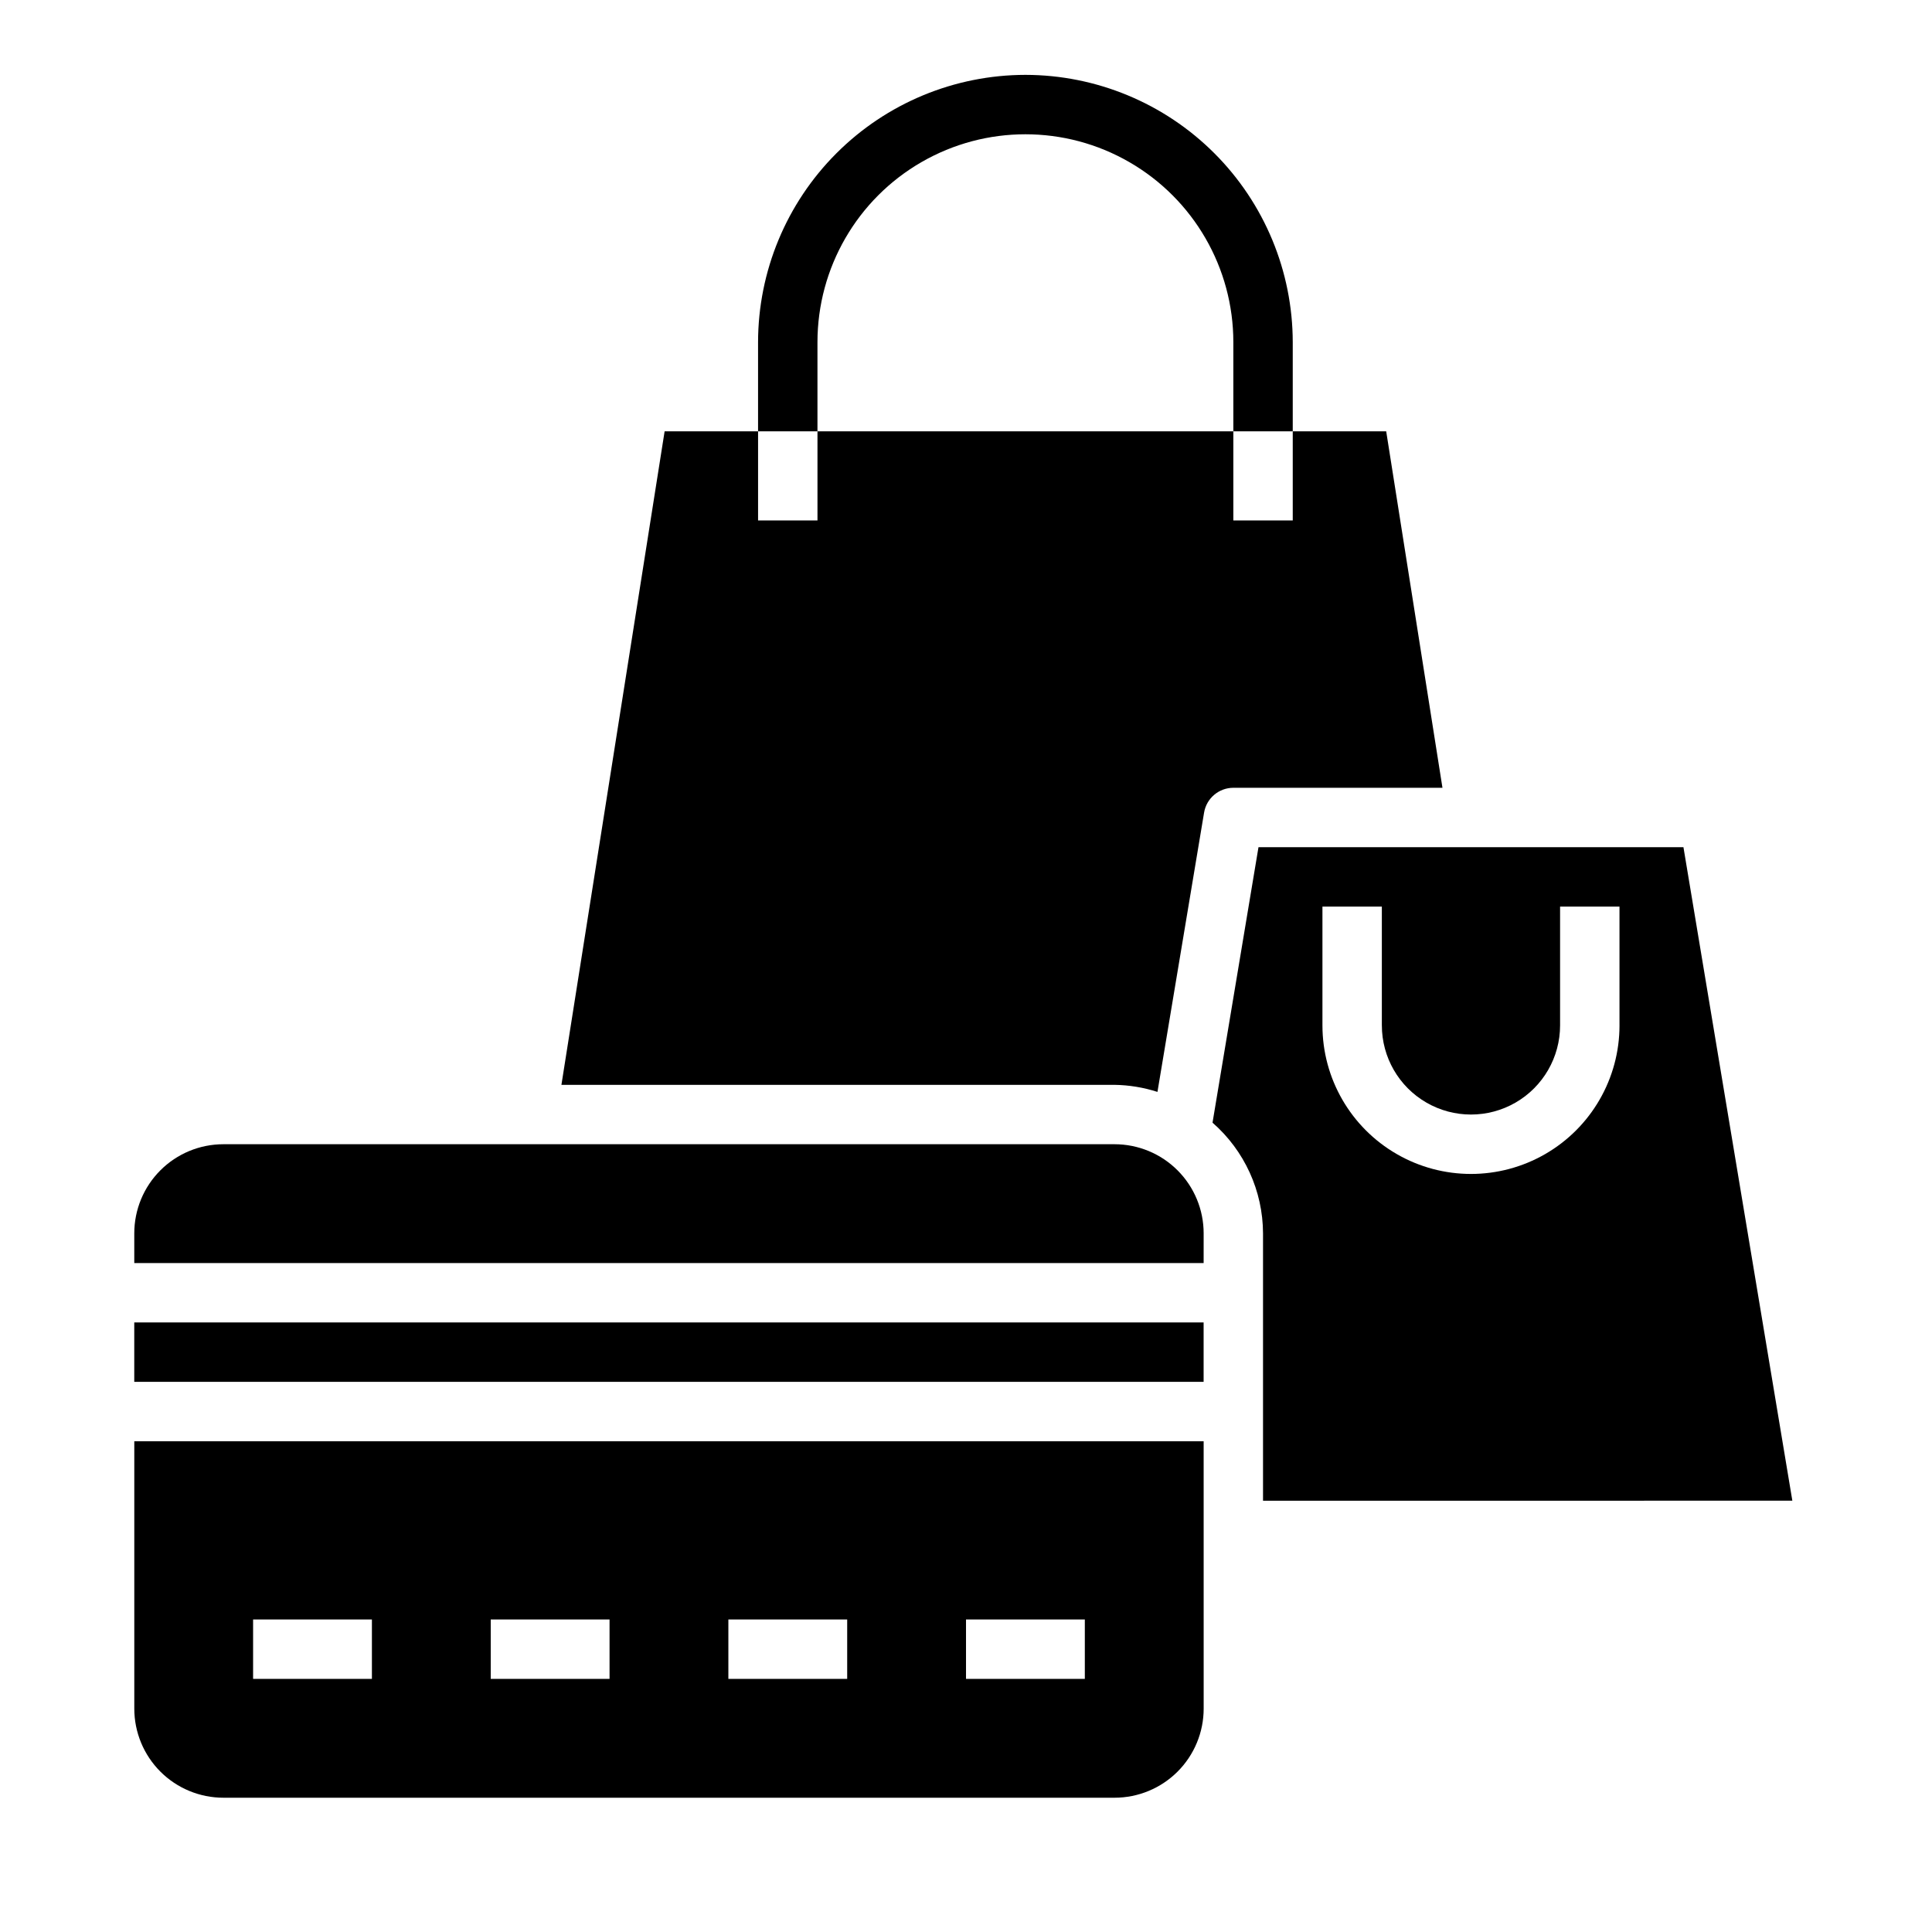 <?xml version="1.0" encoding="UTF-8"?>
<!-- Uploaded to: ICON Repo, www.svgrepo.com, Generator: ICON Repo Mixer Tools -->
<svg fill="#000000" width="800px" height="800px" version="1.1" viewBox="144 144 512 512" xmlns="http://www.w3.org/2000/svg">
 <g>
  <path d="m462.98 525.95h-283.39v70.852c0 6.262 2.488 12.27 6.918 16.699 4.426 4.426 10.434 6.914 16.699 6.914h236.16c6.262 0 12.27-2.488 16.699-6.914 4.43-4.43 6.918-10.438 6.918-16.699zm-220.42 62.977h-31.488v-15.742h31.488zm62.977 0h-31.488v-15.742h31.488zm62.977 0h-31.488v-15.742h31.488zm62.977 0h-31.488v-15.742h31.488z"/>
  <path d="m179.58 494.46h283.39v15.742h-283.39z"/>
  <path d="m618.99 541.7-28.859-173.18h-112.62l-12.18 72.996c8.469 7.402 13.348 18.09 13.383 29.34v70.848zm-124.53-157.44h15.742v31.488h0.004c0 8.438 4.5 16.234 11.809 20.453 7.305 4.219 16.309 4.219 23.617 0 7.305-4.219 11.805-12.016 11.805-20.453v-31.488h15.742v31.488h0.004c0 14.062-7.504 27.055-19.68 34.086-12.18 7.031-27.184 7.031-39.359 0-12.18-7.031-19.684-20.023-19.684-34.086z"/>
  <path d="m415.74 163.84c-18.785 0.023-36.793 7.492-50.074 20.777-13.281 13.281-20.754 31.289-20.773 50.074v23.617h15.742v-23.617c0-19.688 10.504-37.879 27.555-47.723 17.047-9.844 38.055-9.844 55.102 0 17.051 9.844 27.555 28.035 27.555 47.723v23.617h15.742v-23.617c-0.02-18.785-7.492-36.793-20.773-50.074-13.281-13.285-31.289-20.754-50.074-20.777z"/>
  <path d="m462.98 470.85c0-6.266-2.488-12.27-6.918-16.699-4.43-4.43-10.438-6.918-16.699-6.918h-236.16c-6.266 0-12.273 2.488-16.699 6.918-4.43 4.43-6.918 10.434-6.918 16.699v7.871h283.39z"/>
  <path d="m470.85 352.77h55.418l-14.91-94.465h-24.766v23.617h-15.742v-23.617h-110.21v23.617h-15.742v-23.617h-24.766l-27.348 173.19h146.58c3.863 0.055 7.695 0.688 11.375 1.871l12.352-73.996c0.625-3.801 3.906-6.594 7.762-6.598z"/>
 </g>
</svg>